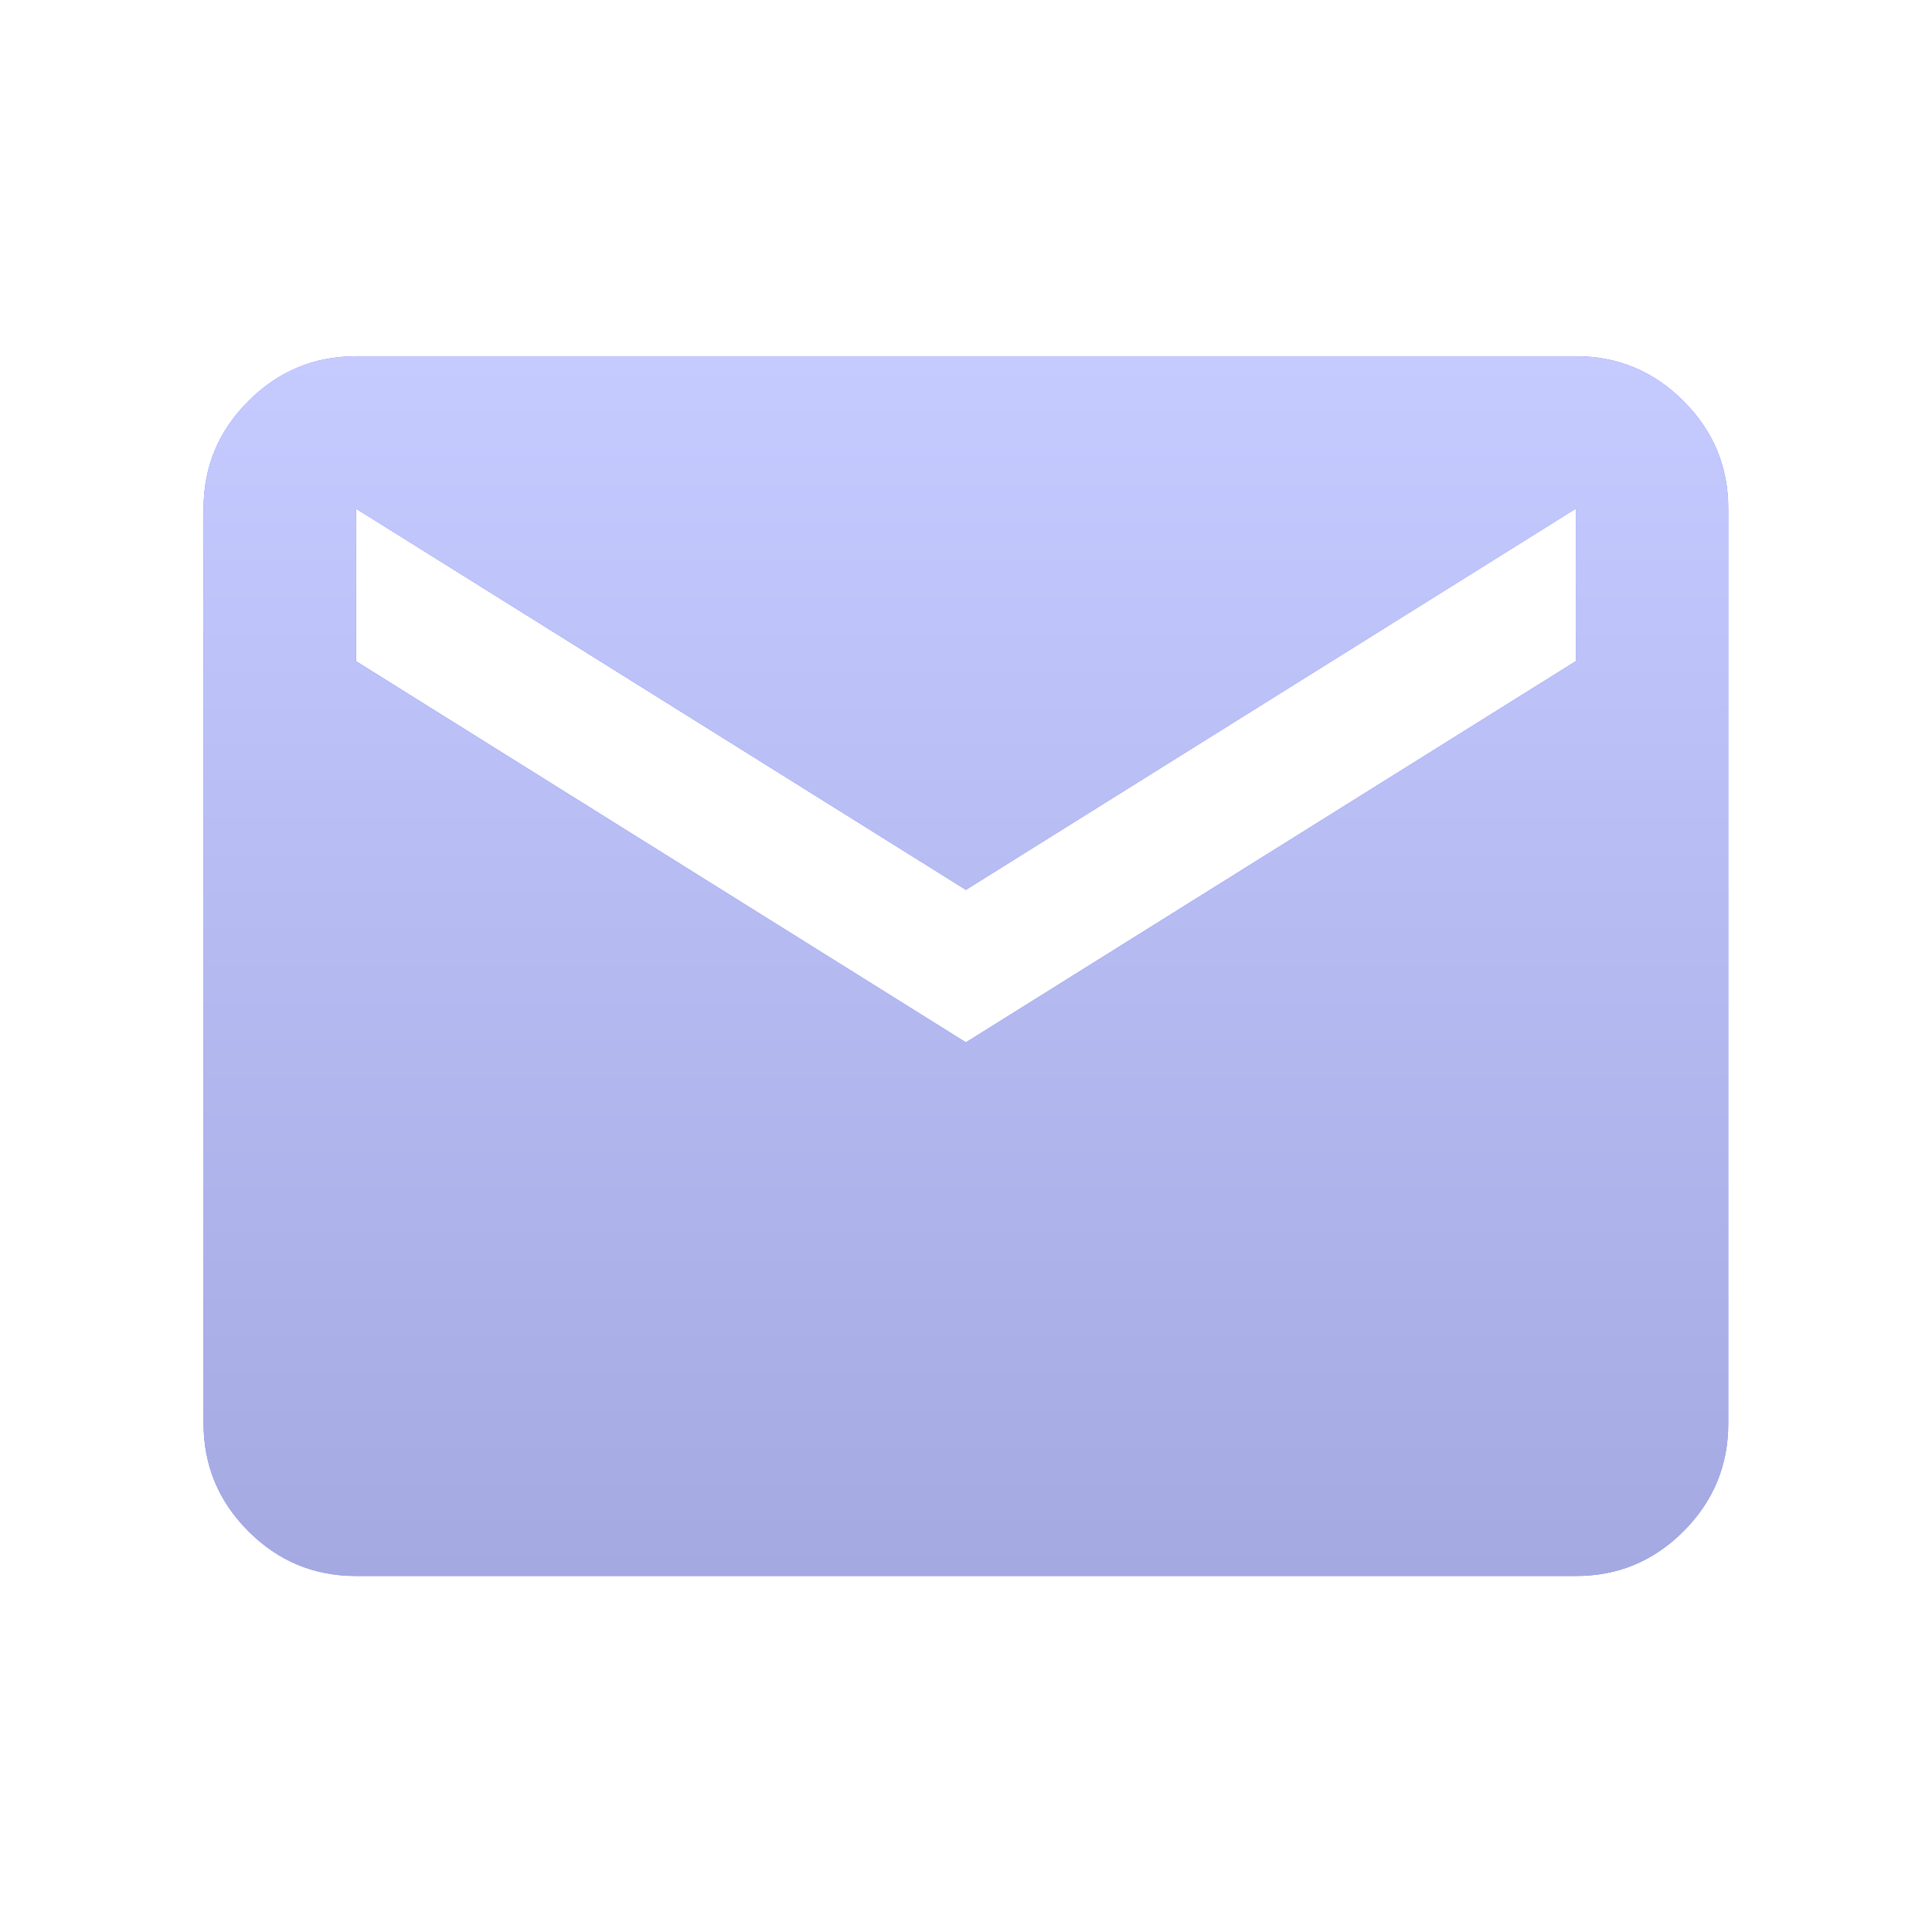 <svg width="37" height="37" viewBox="0 0 37 37" fill="none" xmlns="http://www.w3.org/2000/svg">
<path d="M6.818 30.182C6.015 30.182 5.328 29.897 4.757 29.325C4.186 28.754 3.899 28.066 3.898 27.262V9.742C3.898 8.939 4.185 8.252 4.757 7.681C5.329 7.109 6.016 6.823 6.818 6.822H30.178C30.981 6.822 31.669 7.108 32.241 7.681C32.814 8.253 33.099 8.94 33.098 9.742V27.262C33.098 28.065 32.813 28.753 32.241 29.325C31.67 29.898 30.982 30.183 30.178 30.182H6.818ZM18.498 19.962L30.178 12.662V9.742L18.498 17.042L6.818 9.742V12.662L18.498 19.962Z" fill="#727EFC"/>
<path d="M6.818 30.182C6.015 30.182 5.328 29.897 4.757 29.325C4.186 28.754 3.899 28.066 3.898 27.262V9.742C3.898 8.939 4.185 8.252 4.757 7.681C5.329 7.109 6.016 6.823 6.818 6.822H30.178C30.981 6.822 31.669 7.108 32.241 7.681C32.814 8.253 33.099 8.94 33.098 9.742V27.262C33.098 28.065 32.813 28.753 32.241 29.325C31.67 29.898 30.982 30.183 30.178 30.182H6.818ZM18.498 19.962L30.178 12.662V9.742L18.498 17.042L6.818 9.742V12.662L18.498 19.962Z" fill="url(#paint0_linear_146_716)"/>
<defs>
<linearGradient id="paint0_linear_146_716" x1="18.498" y1="6.822" x2="18.498" y2="30.182" gradientUnits="userSpaceOnUse">
<stop stop-color="#C5CAFF"/>
<stop offset="1" stop-color="#A4A9E2"/>
</linearGradient>
</defs>
</svg>
